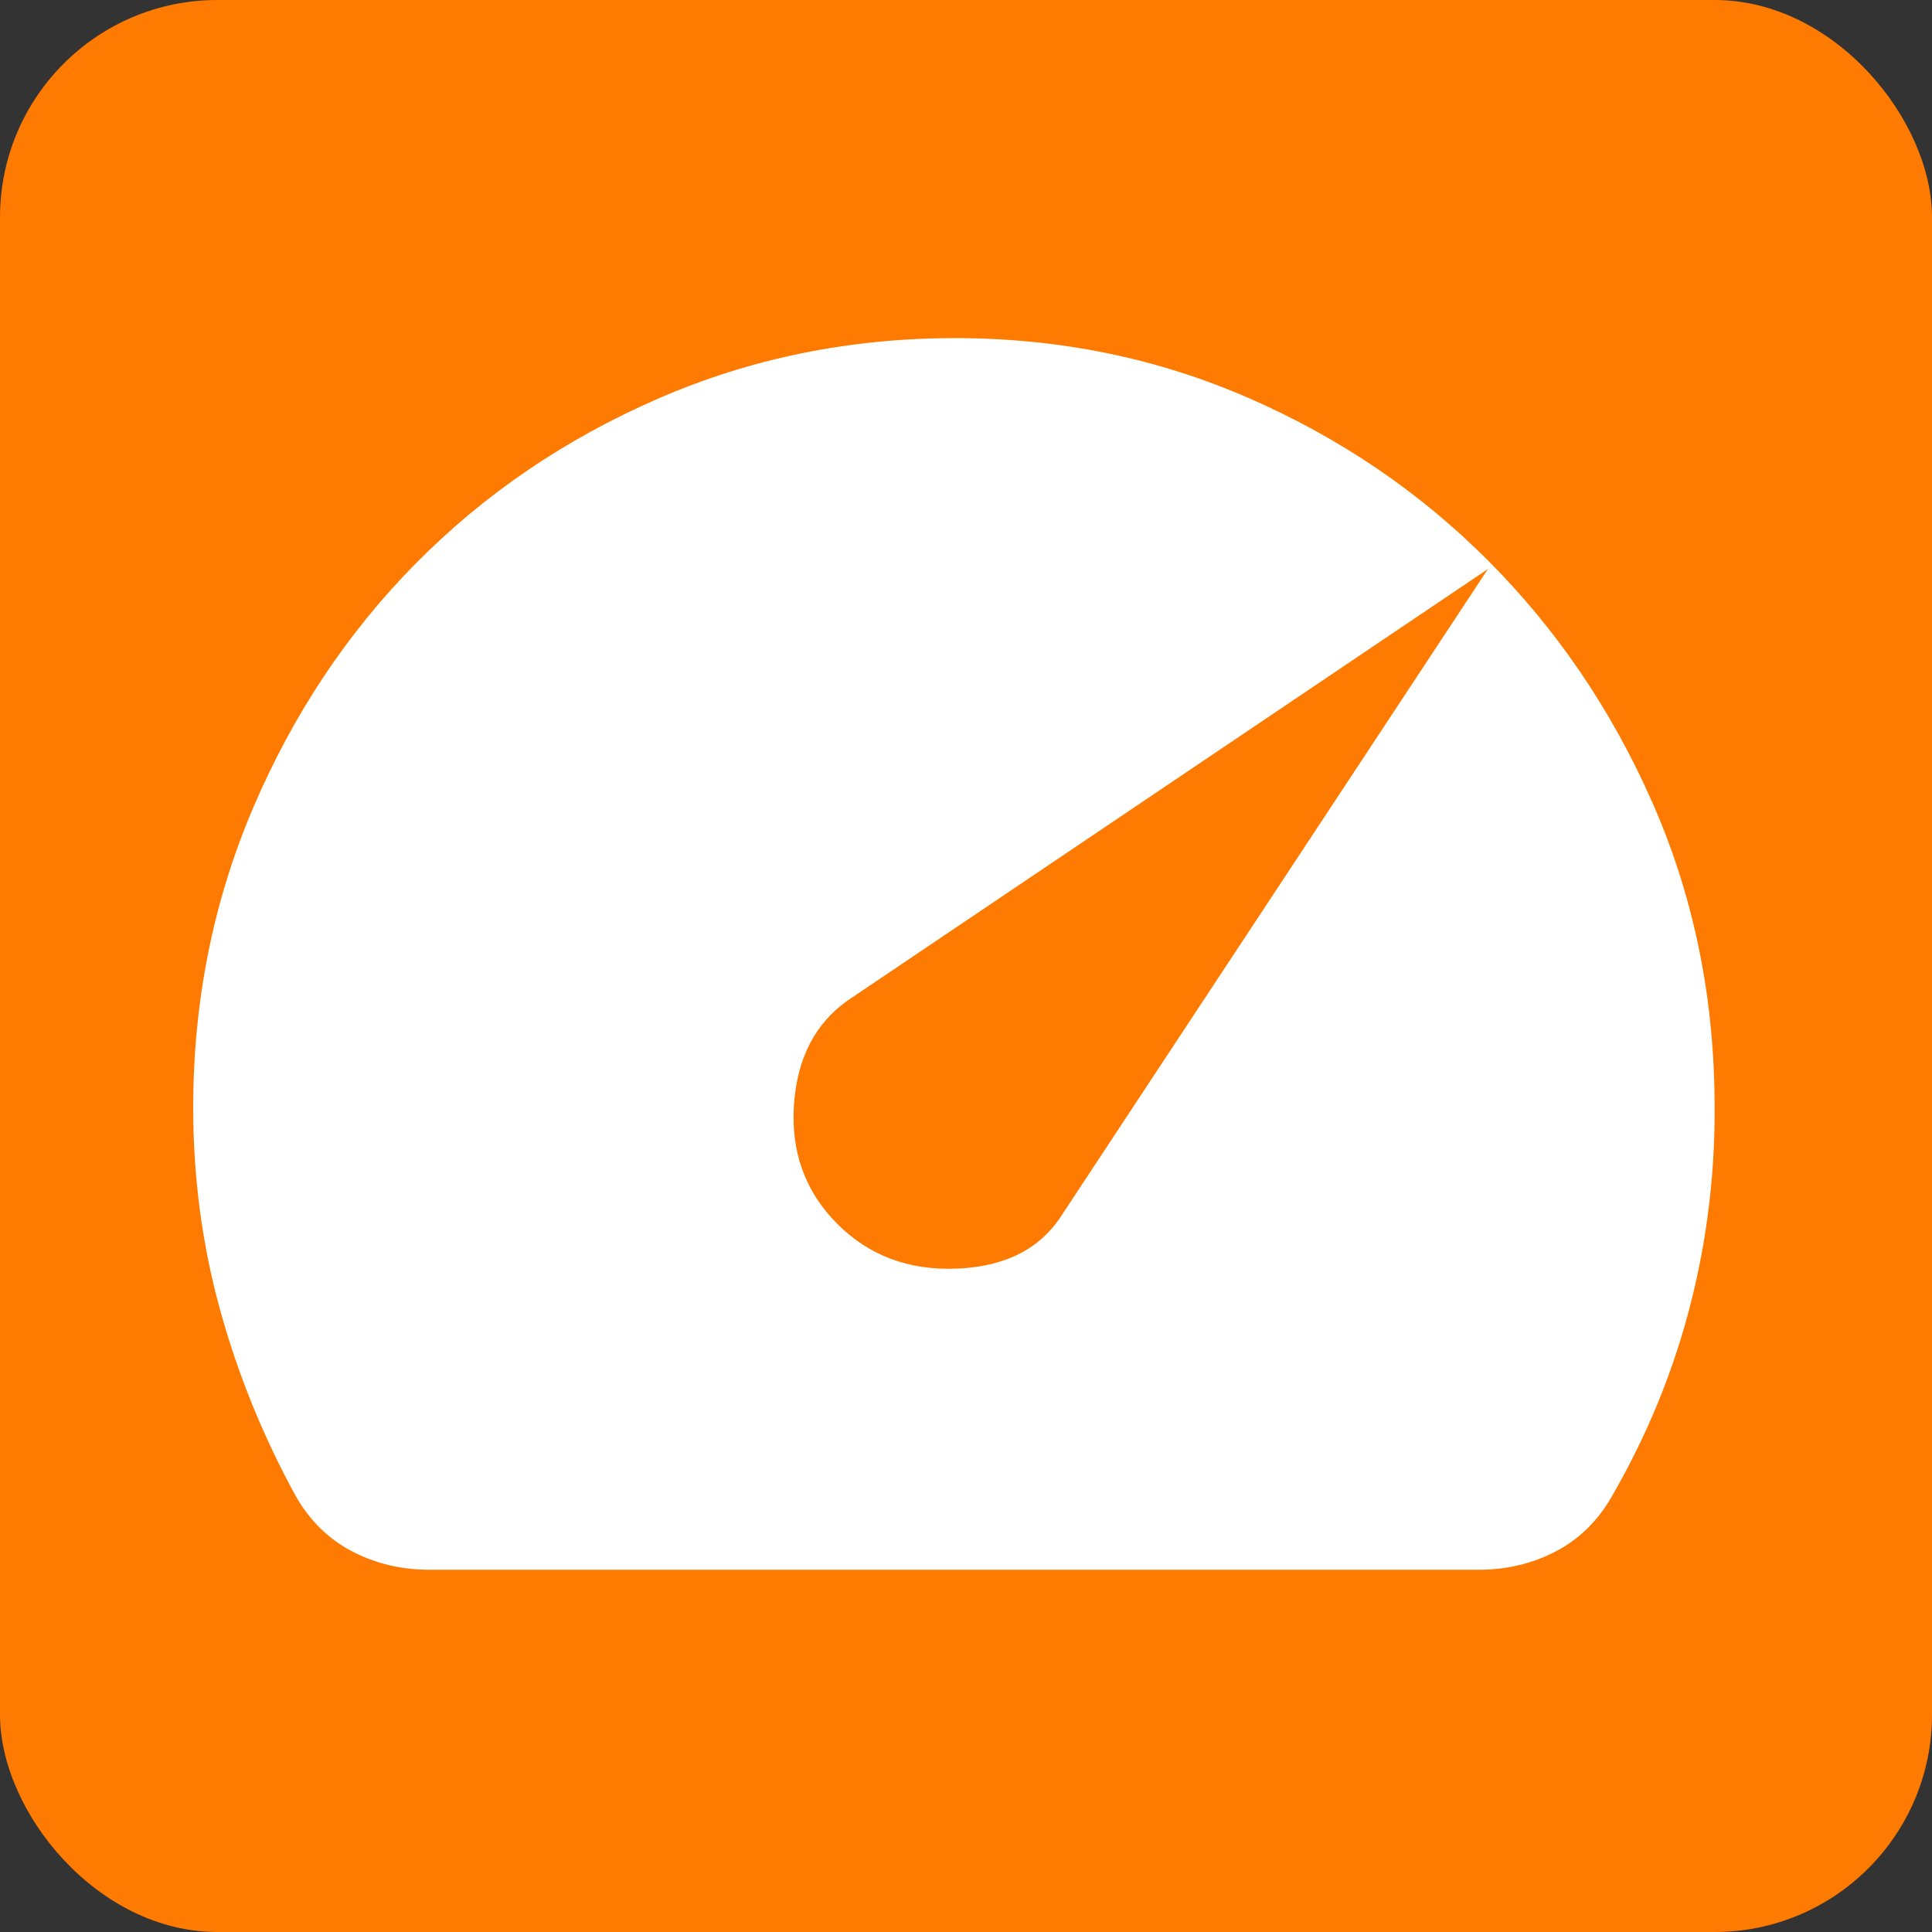 <svg width="80" height="80" viewBox="0 0 80 80" fill="none" xmlns="http://www.w3.org/2000/svg">
<rect x="0" y="0" width="80" height="80" fill="#333333" stroke="none"/>
<rect width="80" height="80" rx="9" fill="#FF7A00"/>
<path d="M34.648 50.656C35.962 51.984 37.618 52.609 39.615 52.531C41.613 52.452 43.058 51.721 43.952 50.337L61.612 23.562L35.122 41.413C33.755 42.369 33.007 43.816 32.876 45.754C32.746 47.692 33.337 49.326 34.648 50.656ZM17.776 65C16.62 65 15.556 64.747 14.585 64.241C13.614 63.736 12.838 62.979 12.258 61.972C10.891 59.475 9.84 56.886 9.104 54.204C8.368 51.522 8 48.746 8 45.875C8 41.466 8.828 37.322 10.485 33.444C12.142 29.566 14.388 26.192 17.224 23.323C20.061 20.455 23.398 18.184 27.237 16.512C31.076 14.839 35.176 14.002 39.537 14C43.847 14 47.894 14.823 51.678 16.47C55.463 18.117 58.774 20.362 61.612 23.206C64.451 26.049 66.711 29.369 68.393 33.166C70.075 36.964 70.942 41.041 70.995 45.397C71.047 48.319 70.719 51.175 70.011 53.965C69.302 56.755 68.211 59.424 66.737 61.972C66.159 62.981 65.384 63.739 64.413 64.245C63.441 64.75 62.376 65.002 61.215 65H17.776Z" fill="white"/>
</svg>
